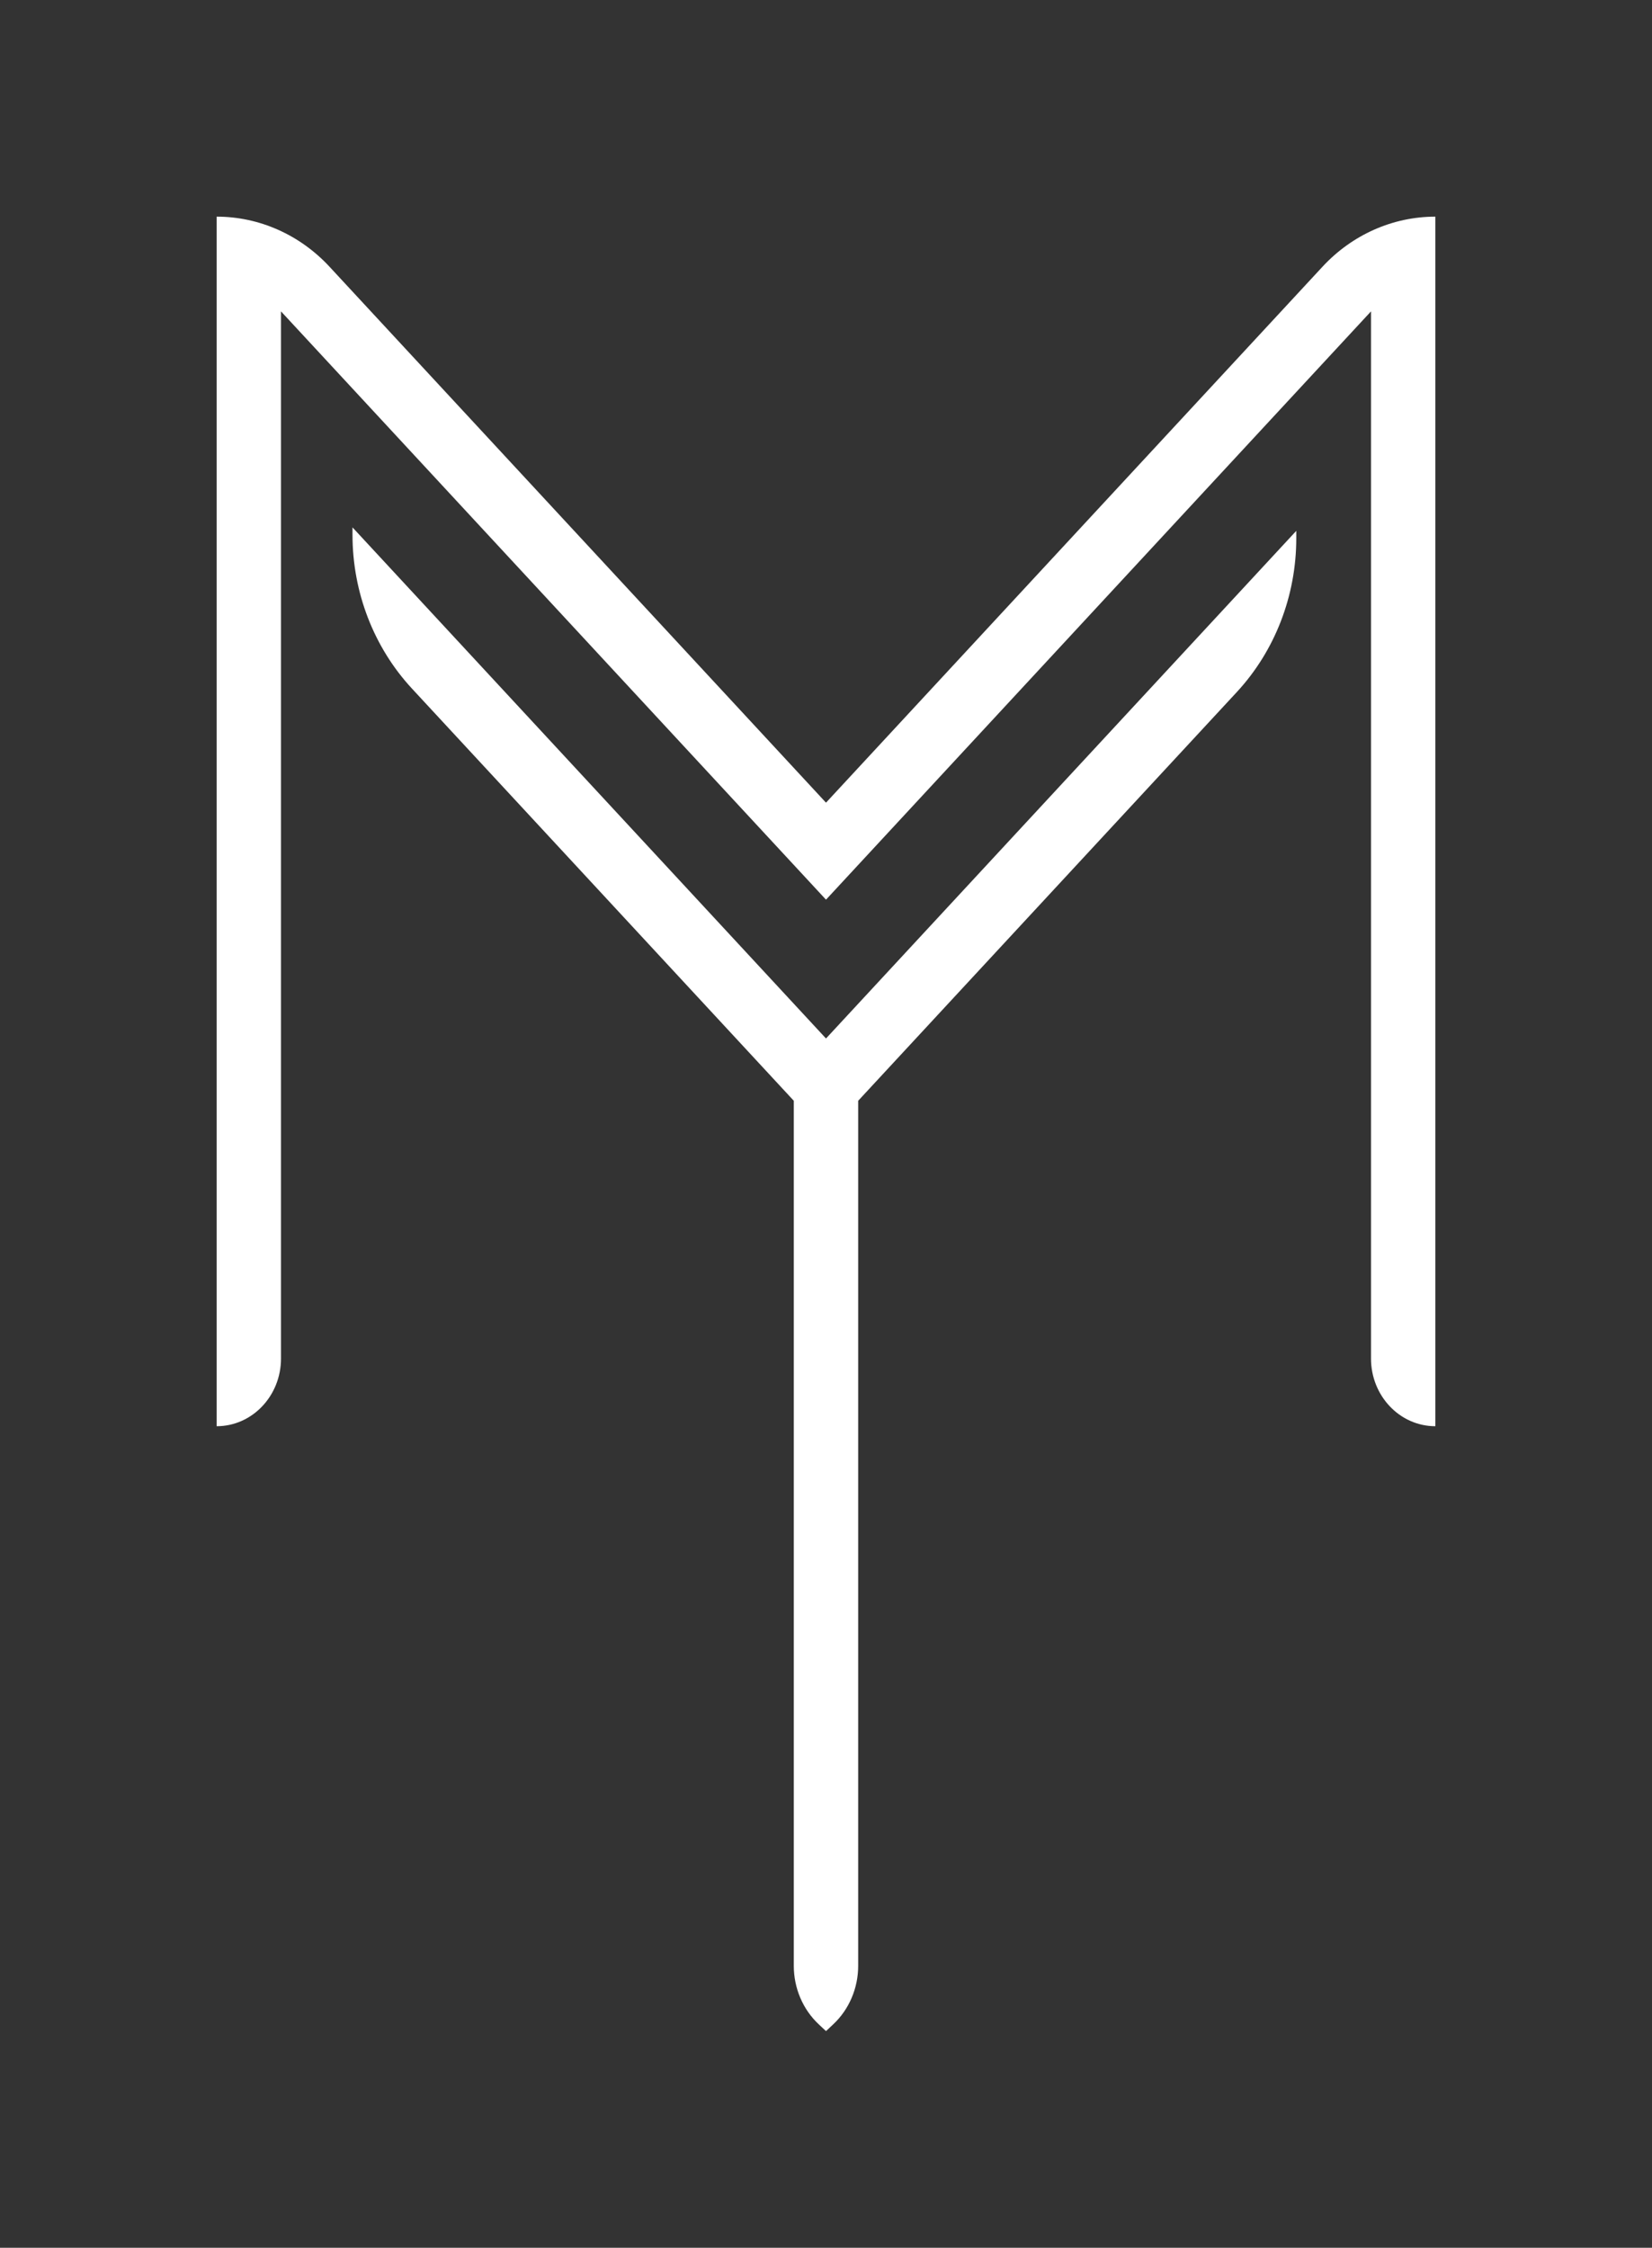 <?xml version="1.0" encoding="UTF-8"?> <svg xmlns="http://www.w3.org/2000/svg" width="61" height="83" viewBox="0 0 61 83" fill="none"><rect x="0" y="0" width="61" height="83" fill="#333333" stroke="none"/><path d="M13.016 19.748C13.016 21.869 13.803 23.906 15.21 25.425L29.311 40.647V72.59C29.311 73.416 29.647 74.203 30.234 74.751L30.5 75L30.765 74.751C31.352 74.203 31.688 73.416 31.688 72.59V40.647L45.67 25.554C47.077 24.035 47.865 21.997 47.865 19.876V19.602L30.5 38.347L13.016 19.474V19.748Z" fill="white"></path><path d="M48.833 9.849L30.5 29.639L12.167 9.849C11.072 8.667 9.569 8 8 8V52.664C9.312 52.664 10.376 51.544 10.376 50.163V11.498L30.5 33.221L50.624 11.498V50.163C50.624 51.544 51.688 52.664 53 52.664V8C51.431 8 49.928 8.667 48.833 9.849Z" fill="white"></path></svg> 